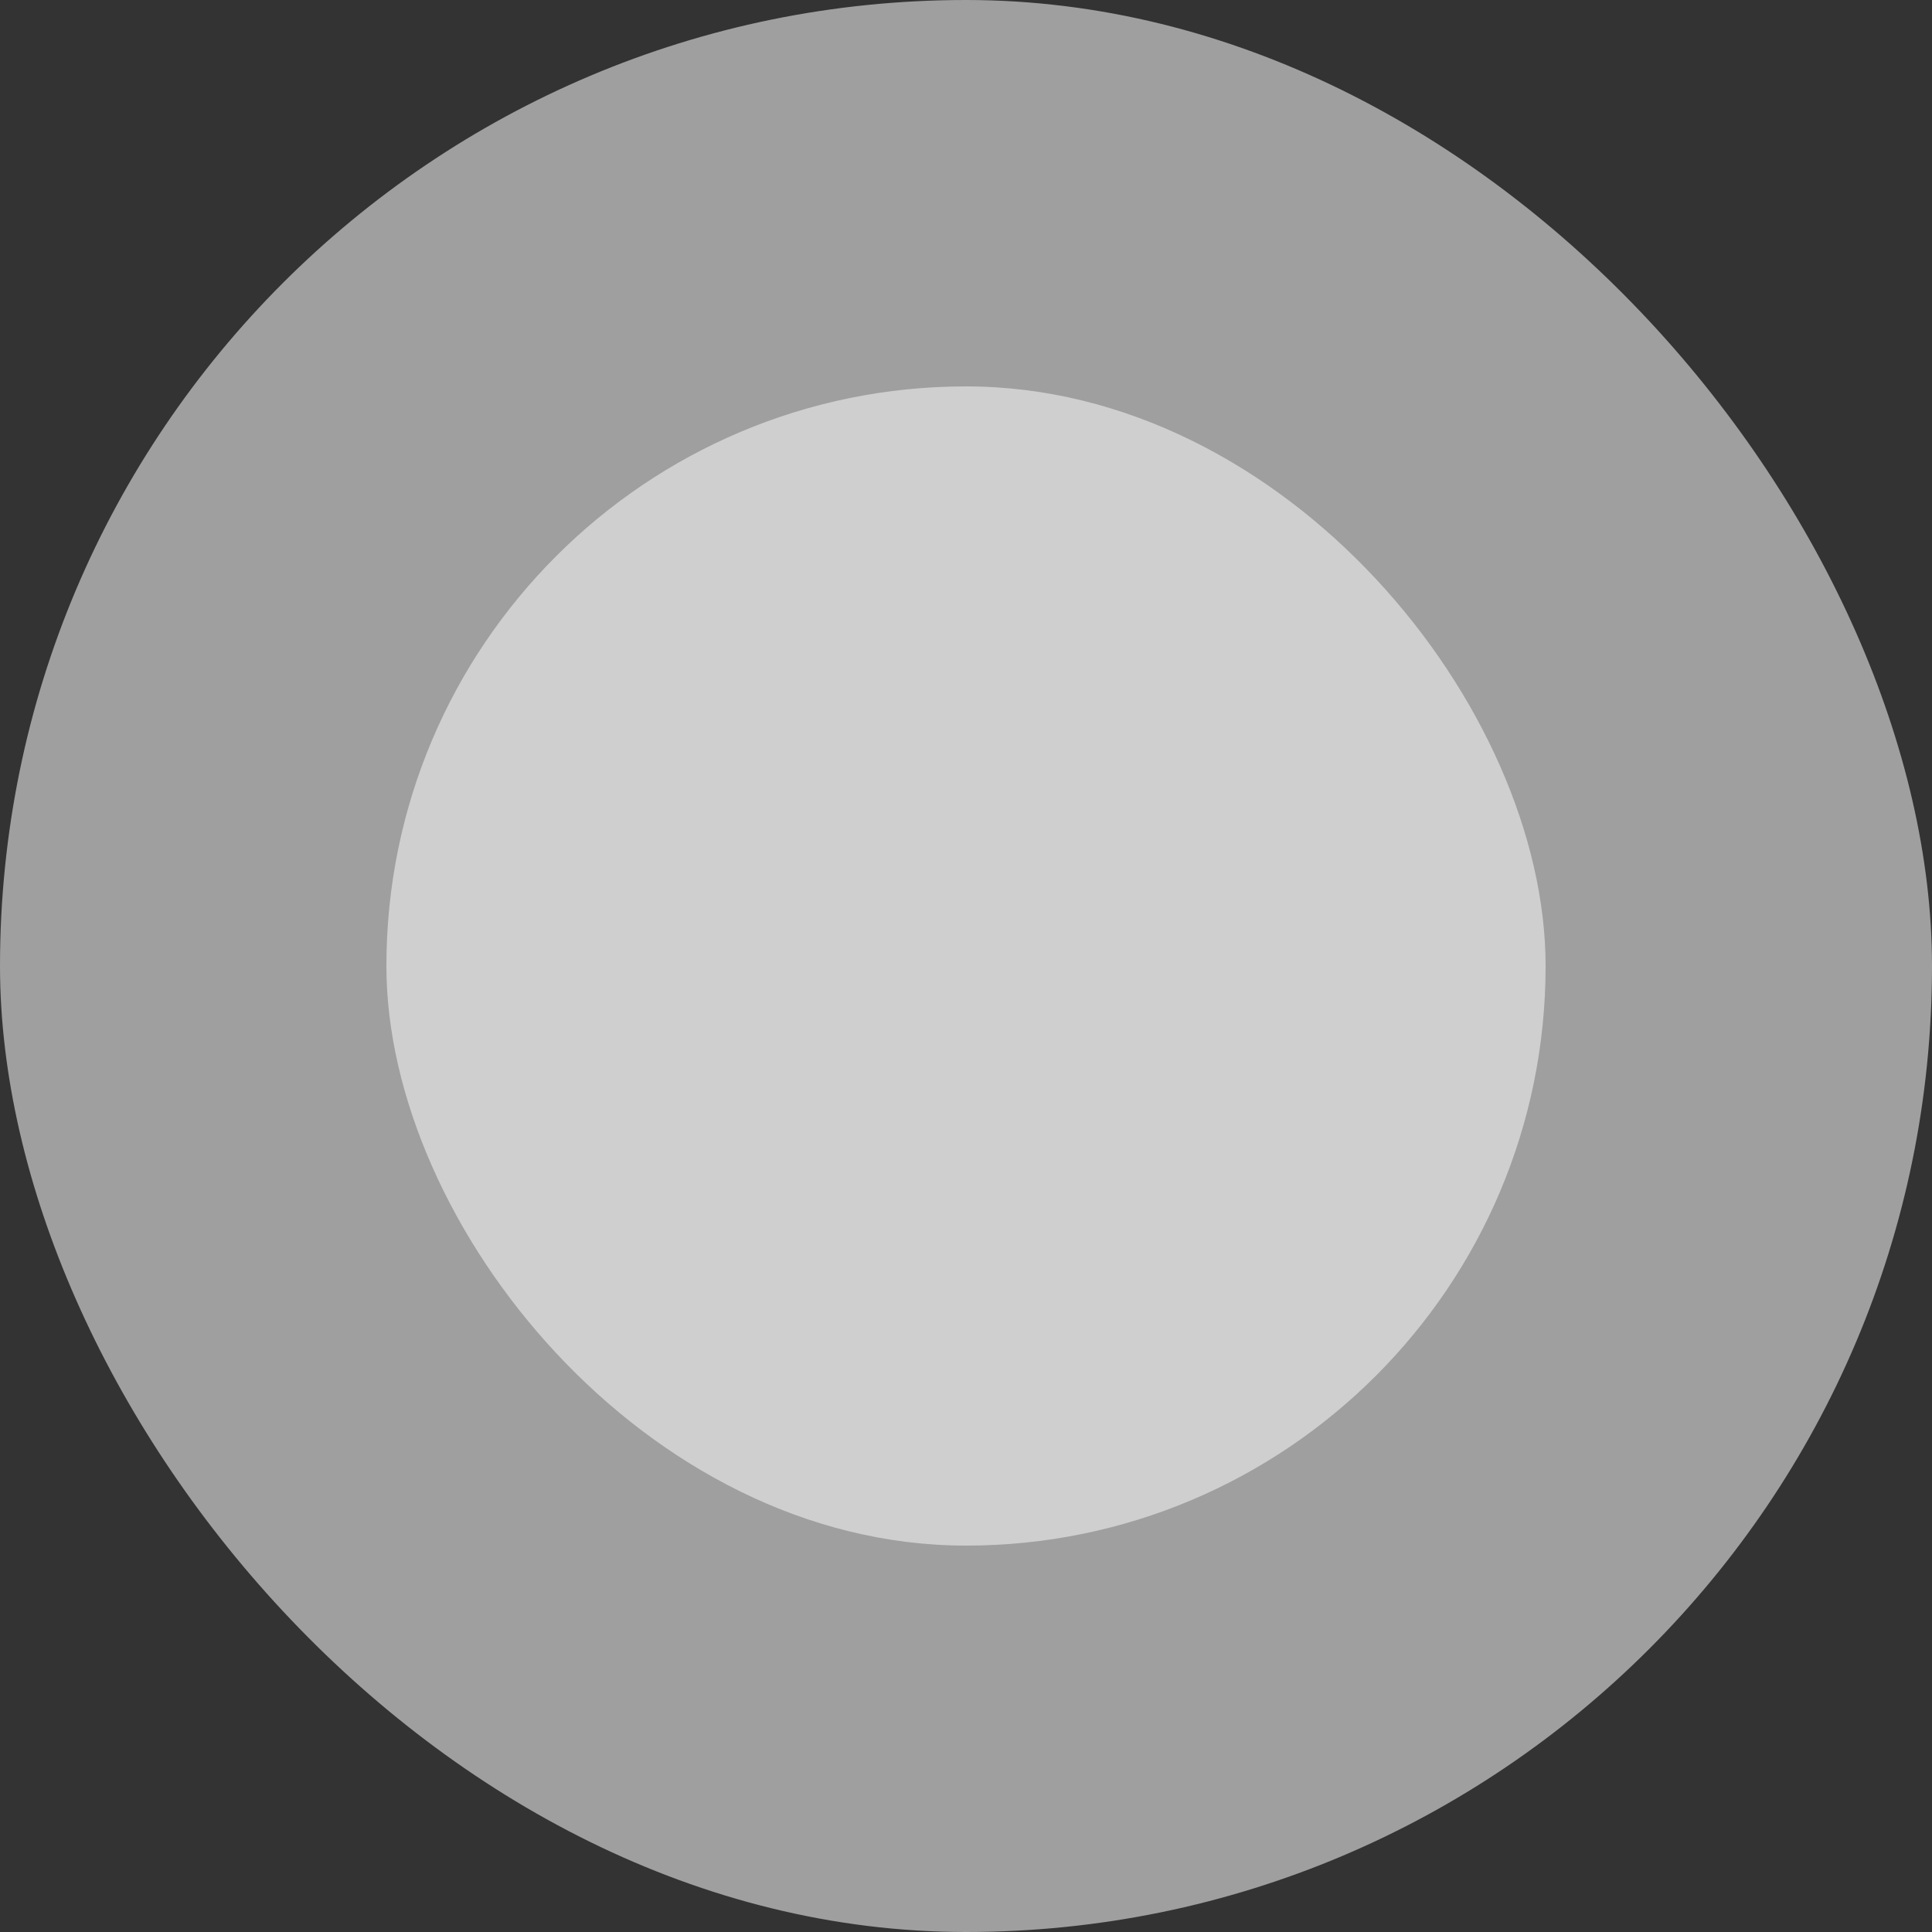 <?xml version="1.0" encoding="UTF-8"?> <svg xmlns="http://www.w3.org/2000/svg" width="20" height="20" viewBox="0 0 20 20" fill="none"><rect x="0" y="0" width="20" height="20" fill="#333333" stroke="none"/><rect width="20" height="20" rx="10" fill="#9F9F9F"></rect><rect x="4" y="4" width="12" height="12" rx="6" fill="white" fill-opacity="0.5"></rect></svg> 